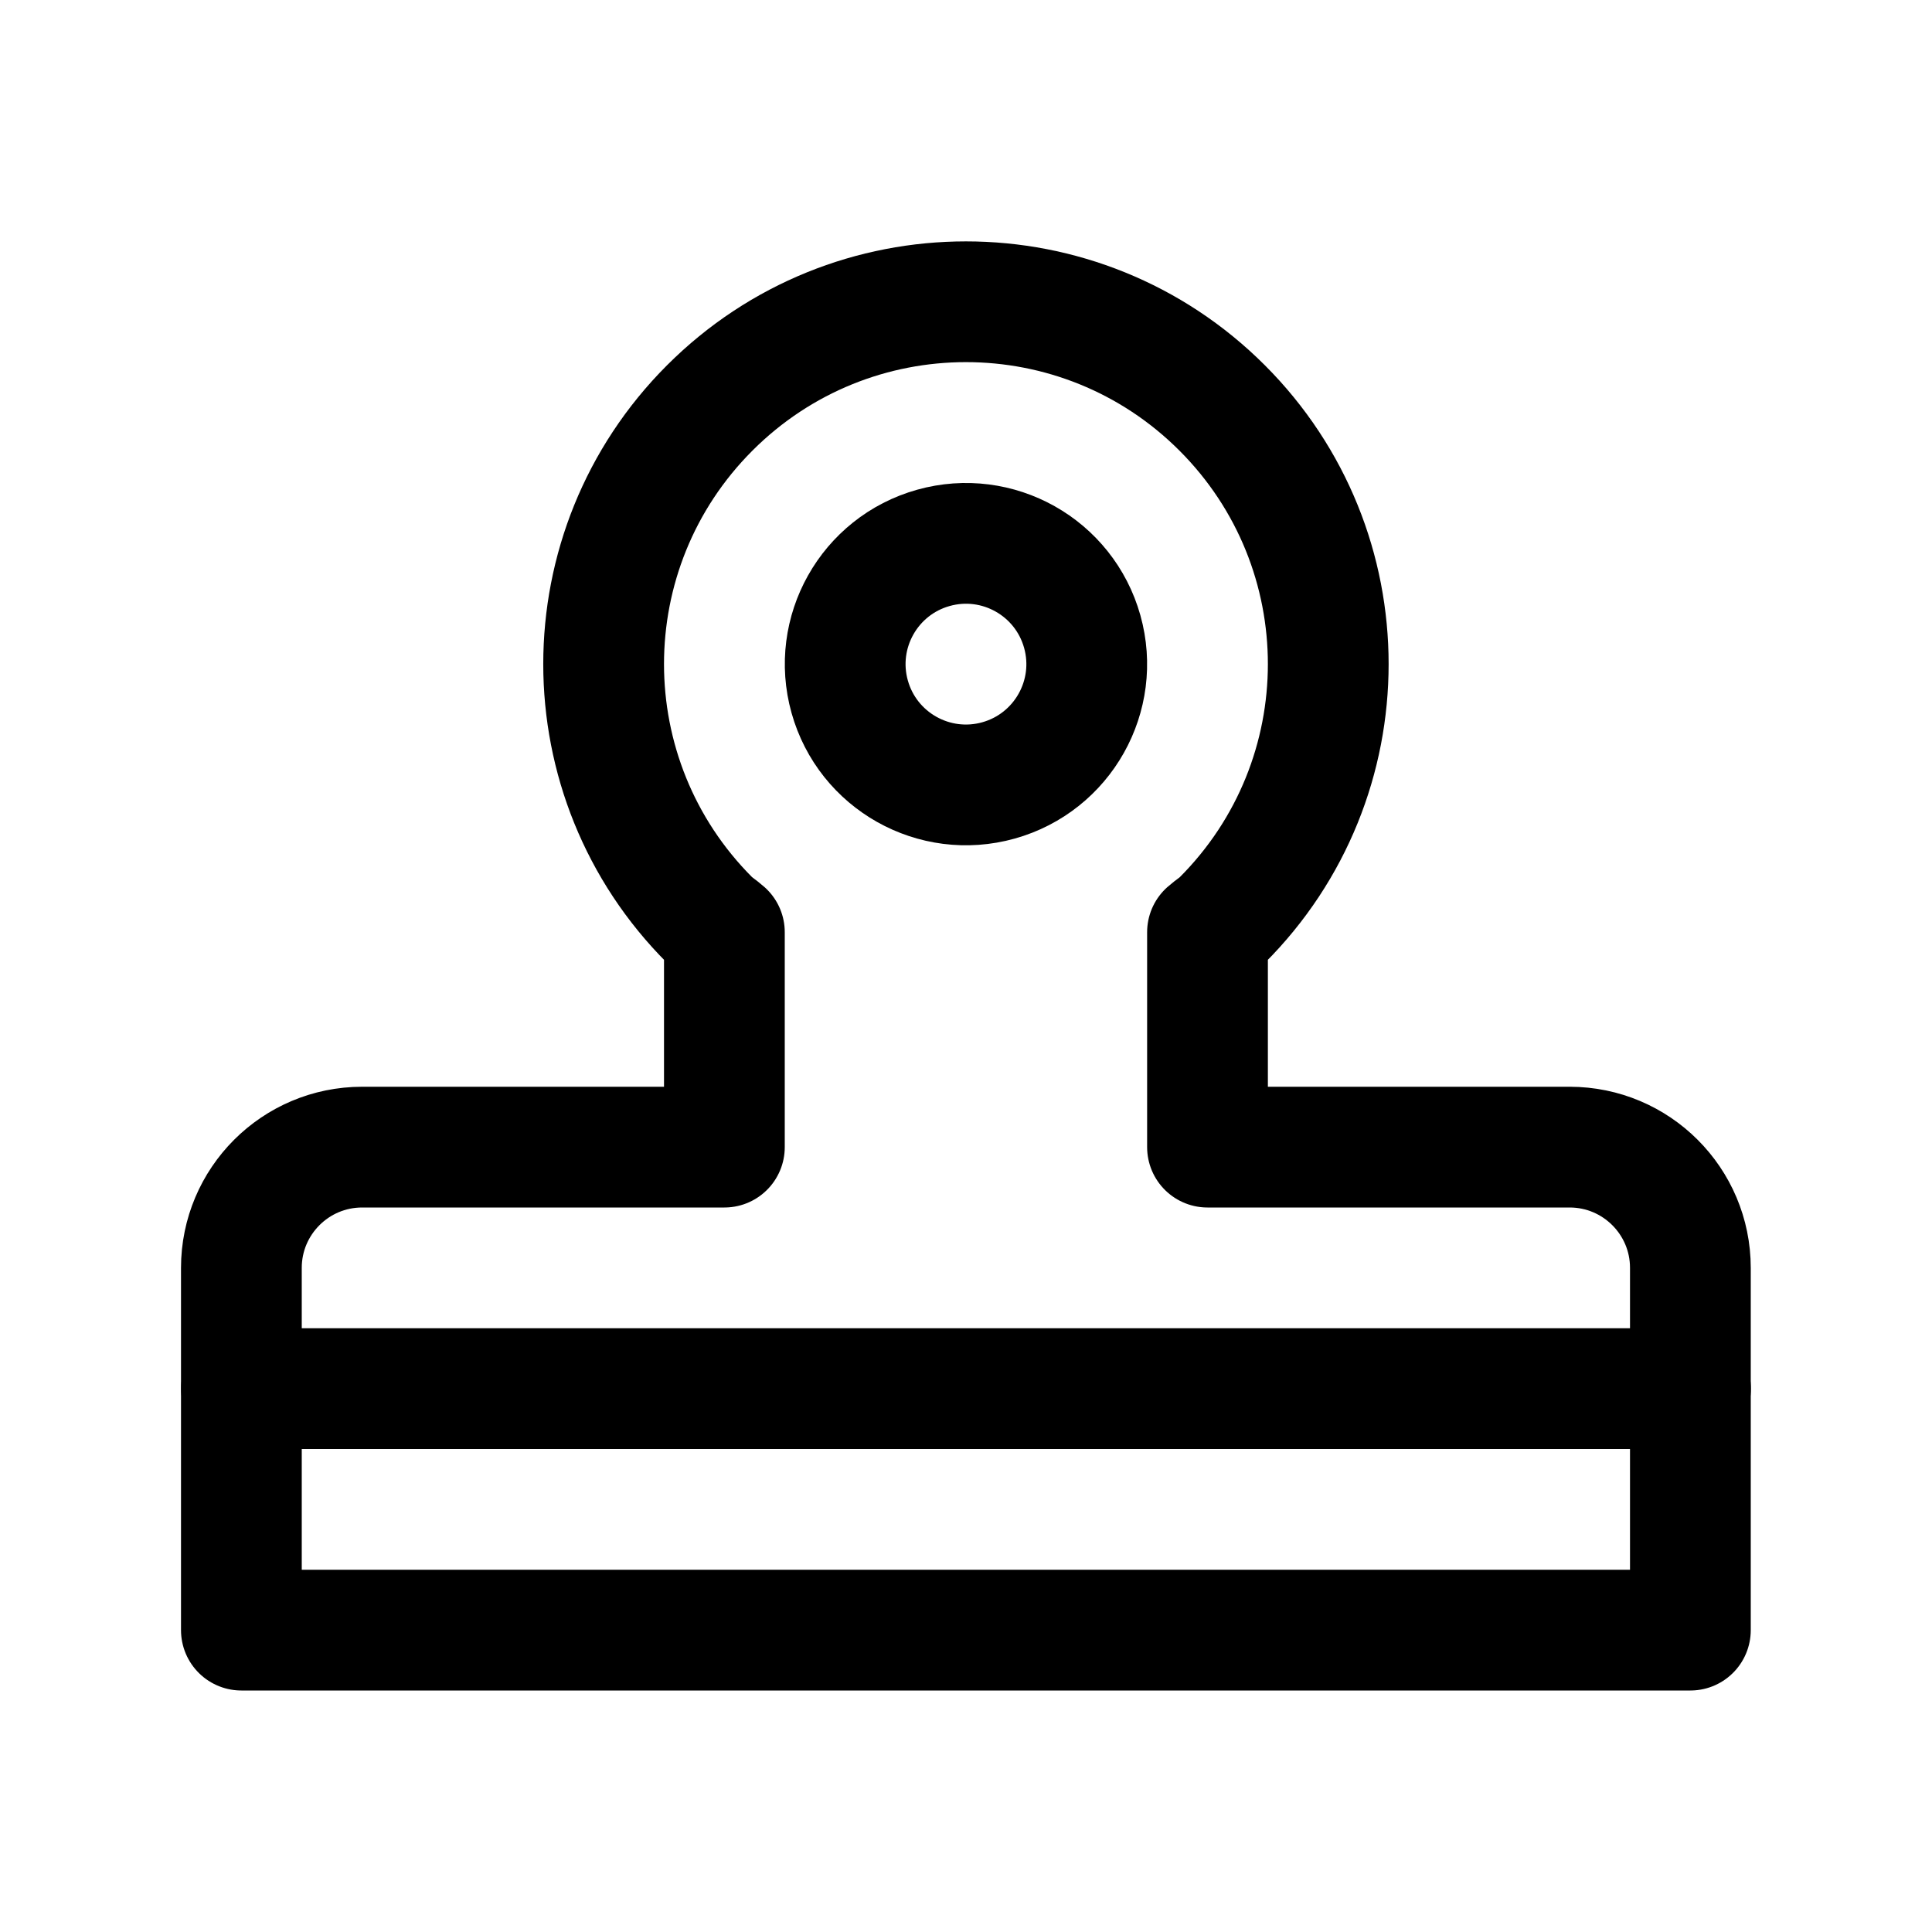 <?xml version="1.0" encoding="UTF-8"?>
<svg id="stroke" xmlns="http://www.w3.org/2000/svg" width="16" height="16" viewBox="0 0 16 16">
  <defs>
    <style>
      .cls-1 {
        stroke: #000;
        stroke-linecap: round;
        stroke-linejoin: round;
      }

      .cls-1, .cls-2 {
        fill: none;
      }

      .cls-2 {
        stroke-width: 0px;
      }
    </style>
  </defs>
  <g>
    <path class="cls-1" d="m13,9.5h-3v-1.78c.039-.035.084-.061.121-.099,1.172-1.172,1.172-3.071 0-4.243-1.172-1.172-3.071-1.172-4.243,0-1.172,1.172-1.172,3.071-0,4.243.038.038.082.064.121.099v1.78h-3c-.552,0-1,.448-1,1v3h12v-3c0-.552-.448-1-1-1Z"/>
    <circle class="cls-1" cx="8" cy="5.5" r="1" transform="translate(-1.187 2.361) rotate(-15.643)"/>
    <line class="cls-1" x1="2" y1="11.5" x2="14" y2="11.5"/>
  </g>
  <rect class="cls-2" y="0" width="16" height="16"/>
</svg>